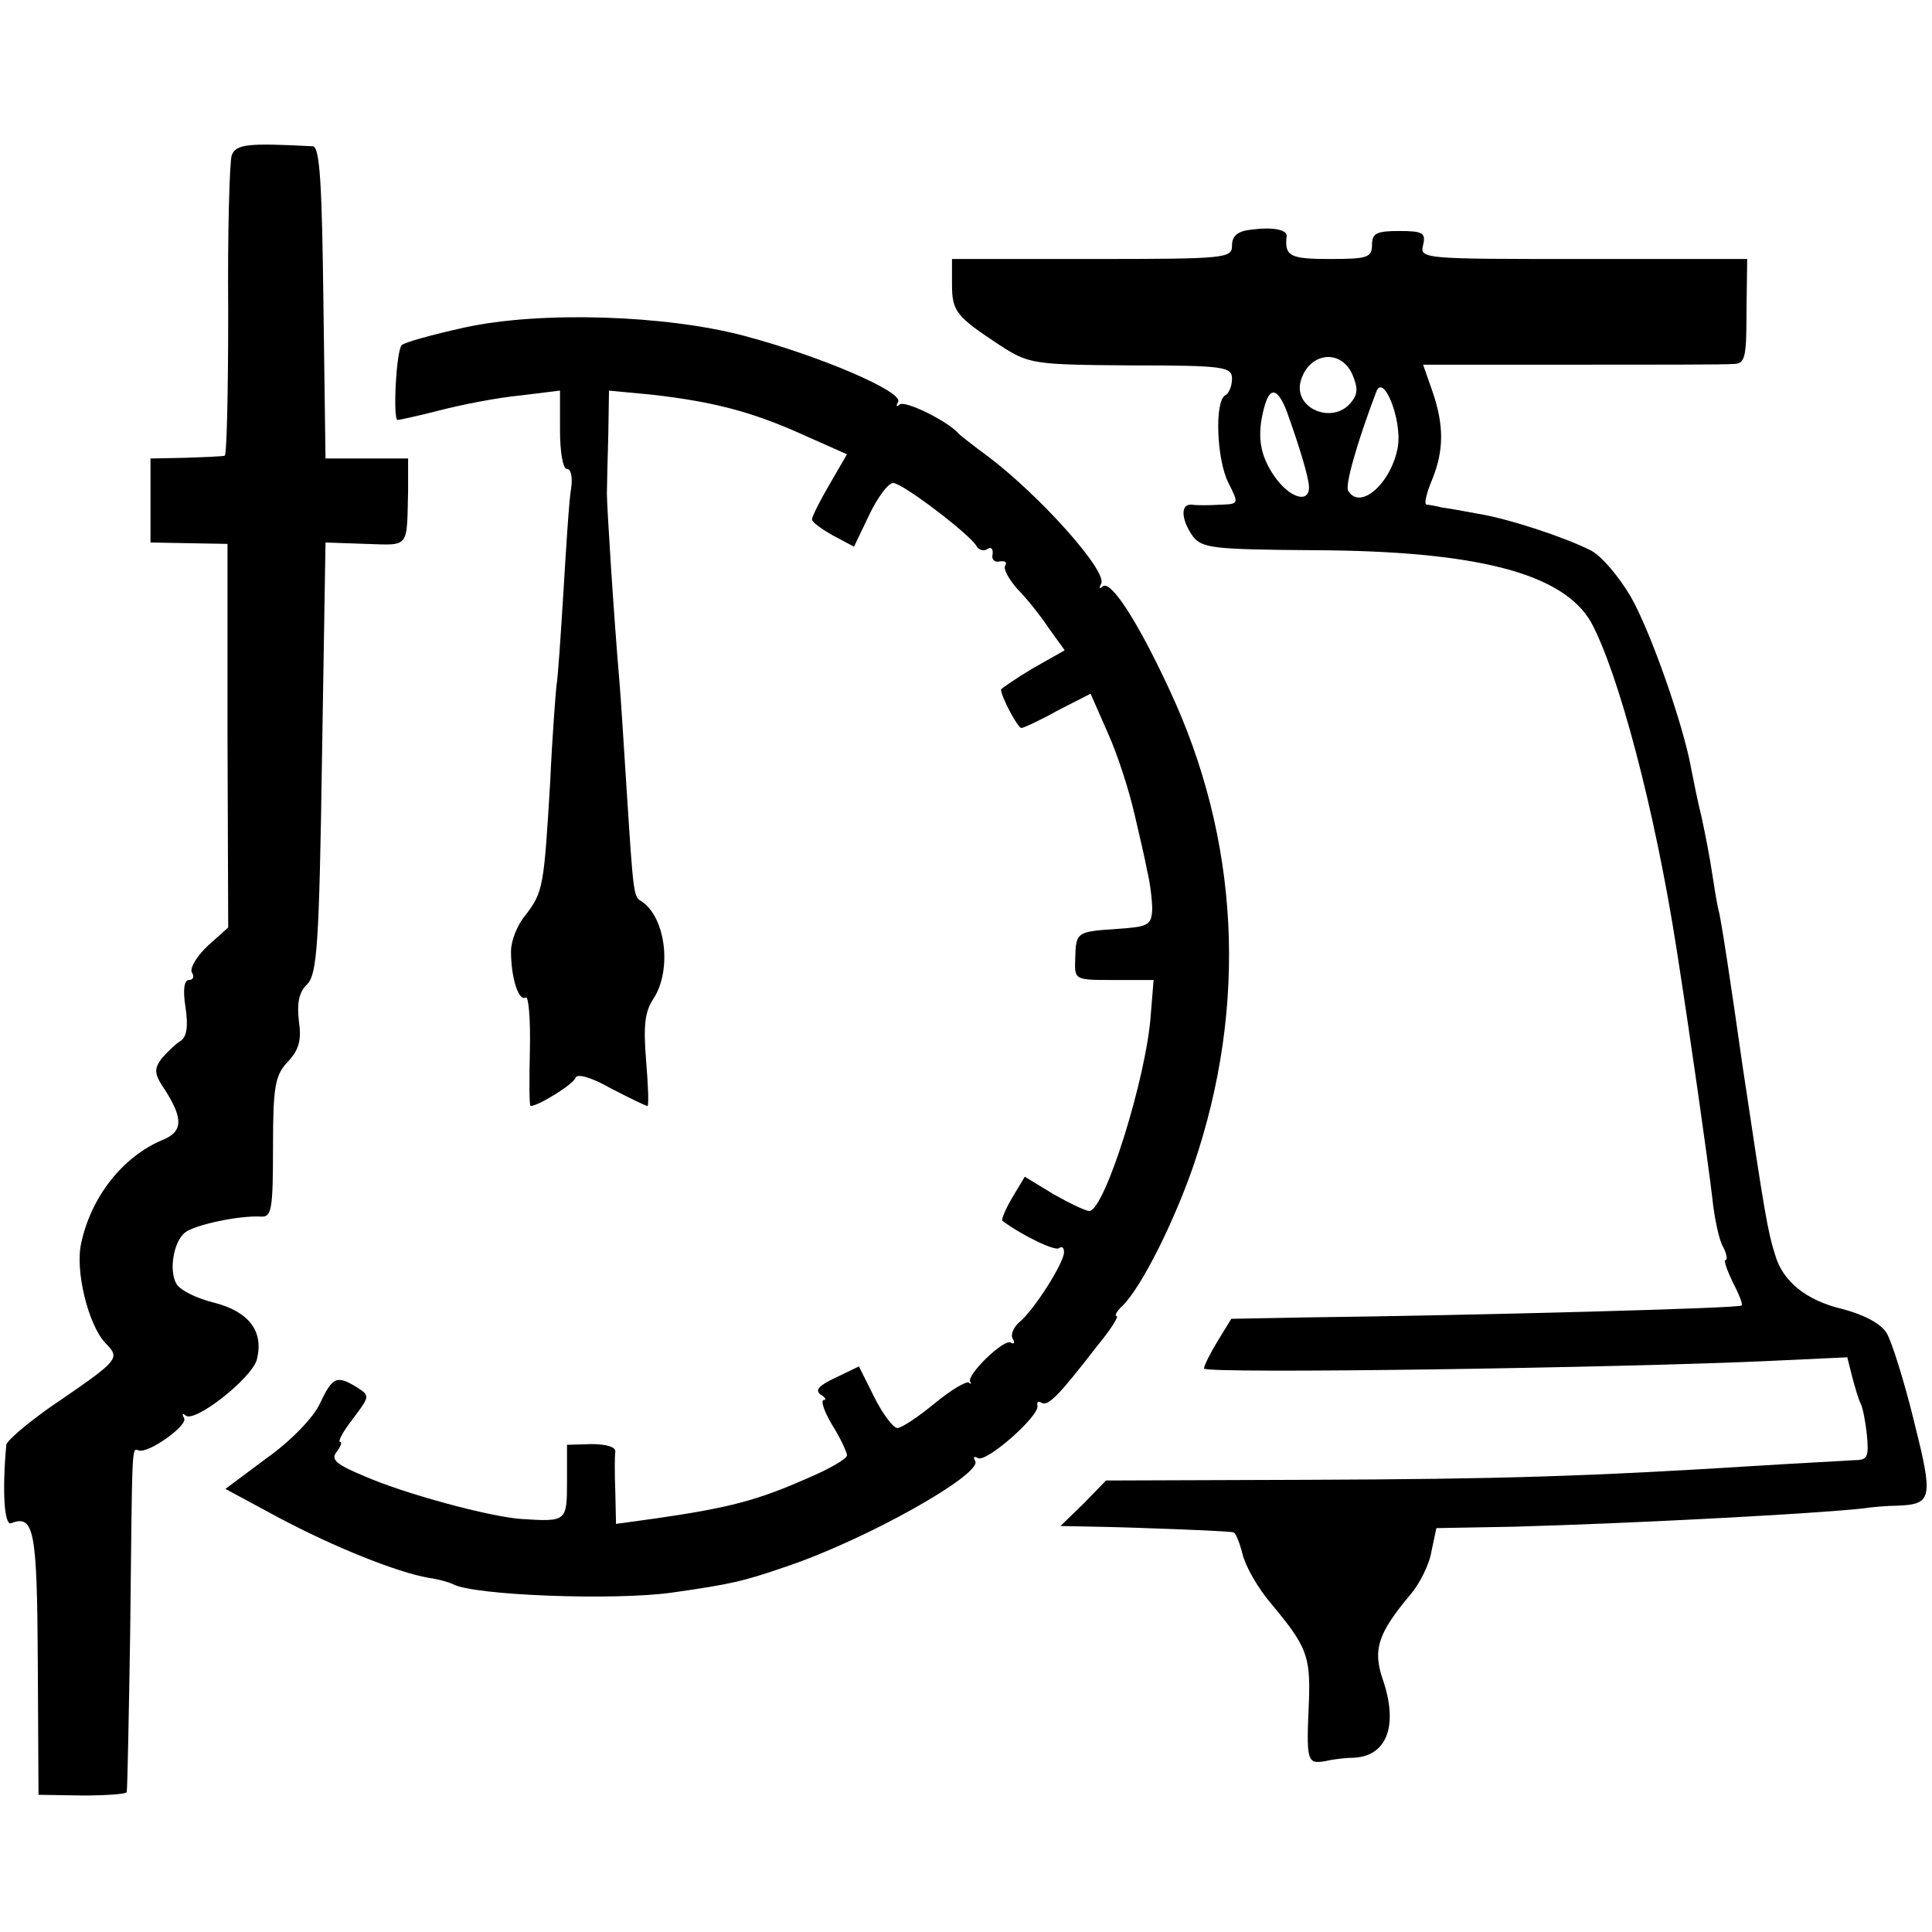 <?xml version="1.0" standalone="no"?>
<!DOCTYPE svg PUBLIC "-//W3C//DTD SVG 20010904//EN"
 "http://www.w3.org/TR/2001/REC-SVG-20010904/DTD/svg10.dtd">
<svg version="1.0" xmlns="http://www.w3.org/2000/svg"
 width="276pt" height="276pt" viewBox="0 0 276 276"
 preserveAspectRatio="xMidYMid meet">
<g transform="translate(0,276) scale(0.1,-0.1)"
fill="#000000" stroke="none">
<path d="M331 2538 c-3 -9 -6 -109 -5 -222 0 -113 -2 -207 -5 -207 -3 -1 -28
-2 -56 -3 l-50 -1 0 -60 0 -60 55 -1 55 -1 0 -274 1 -274 -29 -26 c-16 -15
-26 -32 -23 -38 4 -6 2 -11 -4 -11 -7 0 -9 -14 -5 -39 4 -27 2 -42 -7 -48 -7
-4 -19 -16 -27 -25 -11 -15 -11 -22 4 -44 27 -42 27 -61 -4 -73 -56 -24 -101
-81 -115 -147 -9 -39 10 -116 34 -142 22 -23 23 -23 -78 -92 -34 -24 -62 -48
-63 -54 -6 -66 -3 -116 7 -112 33 13 37 -11 38 -200 l1 -188 63 -1 c34 0 63 2
63 5 1 3 3 106 5 230 3 273 2 261 12 258 14 -5 71 36 65 46 -3 6 -3 8 2 4 12
-12 95 53 102 80 10 40 -11 68 -61 81 -25 6 -49 18 -54 27 -11 19 -4 60 12 73
13 11 78 25 109 23 15 -1 17 10 17 99 0 87 3 103 21 122 16 17 20 31 16 58 -3
26 0 42 12 53 14 15 17 57 21 324 l5 307 58 -2 c63 -2 58 -7 60 77 l0 45 -59
0 -59 0 -3 223 c-2 167 -5 222 -15 223 -94 5 -110 3 -116 -13z"/>
<path d="M1788 2432 c-20 -2 -28 -9 -28 -23 0 -18 -9 -19 -200 -19 l-200 0 0
-36 c0 -39 6 -46 68 -87 42 -27 47 -28 188 -29 133 0 144 -2 144 -19 0 -10 -4
-21 -10 -24 -15 -9 -12 -92 5 -125 15 -30 15 -30 -12 -31 -16 -1 -34 -1 -40 0
-17 2 -16 -21 1 -45 13 -17 28 -19 173 -20 233 -1 356 -33 396 -103 39 -72 91
-267 122 -466 20 -128 44 -297 51 -355 3 -30 10 -63 16 -72 5 -10 6 -18 3 -18
-3 0 2 -14 10 -31 9 -17 15 -32 13 -34 -3 -4 -378 -14 -621 -17 l-108 -2 -19
-31 c-11 -18 -20 -36 -20 -40 0 -8 602 1 812 11 l107 5 7 -28 c4 -15 9 -32 12
-38 3 -5 7 -26 9 -45 3 -32 1 -36 -19 -36 -13 -1 -75 -4 -138 -8 -240 -15
-364 -19 -642 -20 l-288 -1 -32 -33 -33 -32 50 -1 c59 -1 187 -6 197 -8 3 0 9
-15 13 -31 4 -17 22 -49 41 -71 50 -60 56 -74 54 -137 -4 -89 -3 -92 23 -88
12 3 31 5 42 5 47 3 63 47 40 113 -14 42 -6 65 39 119 14 16 28 44 31 63 l7
33 111 2 c178 5 436 19 497 26 14 2 36 4 50 4 51 2 52 10 24 122 -14 57 -32
114 -39 125 -9 14 -33 26 -63 34 -51 12 -85 39 -96 77 -11 35 -15 59 -47 273
-16 113 -31 212 -34 220 -2 8 -6 32 -9 52 -3 21 -10 57 -15 80 -6 24 -12 55
-15 70 -11 62 -58 196 -86 245 -17 29 -42 59 -58 67 -38 19 -117 45 -160 52
-21 4 -44 8 -52 9 -8 2 -18 4 -22 4 -4 1 0 17 8 36 17 42 17 78 0 127 l-13 37
211 0 c116 0 220 0 231 1 18 0 20 7 20 75 l1 75 -234 0 c-229 0 -234 0 -229
20 4 17 0 20 -34 20 -32 0 -39 -3 -39 -20 0 -18 -7 -20 -60 -20 -57 0 -65 4
-62 32 2 10 -20 14 -50 10z m144 -207 c8 -19 8 -28 -2 -40 -26 -32 -82 -9 -72
30 11 41 57 48 74 10z m65 -103 c-9 -52 -54 -92 -71 -63 -5 7 13 70 40 141 10
28 37 -39 31 -78z m-159 51 c18 -50 32 -96 32 -109 0 -24 -28 -15 -49 15 -21
30 -26 58 -15 99 8 30 19 28 32 -5z"/>
<path d="M663 2292 c-45 -10 -85 -21 -89 -25 -8 -7 -13 -107 -6 -107 2 0 30 6
61 14 31 8 82 18 114 21 l57 7 0 -56 c0 -31 4 -56 10 -56 6 0 8 -12 6 -27 -3
-16 -7 -81 -11 -147 -4 -65 -8 -125 -10 -135 -1 -9 -6 -71 -9 -138 -9 -150
-10 -157 -35 -190 -12 -14 -21 -37 -21 -52 0 -38 11 -72 21 -66 4 3 7 -30 6
-75 -1 -44 -1 -80 1 -80 11 0 61 31 64 40 2 7 23 1 51 -15 27 -14 50 -25 52
-25 2 0 1 29 -2 65 -4 50 -2 70 11 89 26 41 17 115 -17 138 -12 7 -12 7 -22
163 -4 61 -8 128 -10 150 -8 93 -18 251 -18 270 0 11 1 49 2 84 l1 63 63 -6
c86 -10 141 -24 214 -57 l63 -28 -25 -43 c-14 -24 -25 -46 -25 -50 0 -4 14
-14 30 -23 l30 -16 22 46 c12 25 27 45 34 45 13 0 108 -72 119 -90 3 -6 11 -8
16 -4 5 3 8 0 7 -8 -2 -7 3 -12 10 -10 8 1 11 -1 8 -6 -3 -5 5 -19 17 -33 13
-13 33 -38 45 -56 l23 -32 -46 -26 c-25 -15 -45 -29 -45 -30 0 -10 24 -55 29
-55 3 0 27 11 52 25 l47 24 25 -57 c14 -31 30 -82 37 -112 7 -30 16 -68 19
-85 4 -16 7 -41 7 -54 -1 -23 -6 -25 -50 -28 -58 -4 -59 -4 -60 -43 -1 -30 -1
-30 55 -30 l57 0 -4 -49 c-6 -90 -66 -281 -88 -281 -5 0 -28 11 -51 24 l-41
25 -18 -30 c-10 -17 -16 -32 -14 -33 28 -21 76 -44 81 -39 4 3 7 1 7 -6 0 -15
-43 -83 -64 -100 -8 -7 -13 -18 -9 -24 3 -5 2 -8 -3 -5 -10 6 -64 -47 -58 -56
2 -3 1 -4 -2 -1 -4 2 -26 -11 -49 -30 -23 -19 -47 -35 -53 -35 -6 0 -21 20
-33 44 l-22 44 -33 -16 c-24 -11 -30 -18 -22 -24 7 -4 9 -8 5 -8 -5 0 0 -16
12 -36 12 -19 21 -39 21 -43 0 -5 -26 -20 -57 -33 -70 -31 -111 -42 -215 -57
l-58 -8 -1 46 c-1 25 -1 51 0 57 1 7 -13 11 -34 11 l-35 -1 0 -53 c0 -57 -1
-57 -65 -53 -45 3 -167 36 -224 61 -41 17 -49 24 -40 35 6 8 8 14 5 14 -4 0 4
15 18 33 24 32 25 33 6 45 -29 18 -35 15 -53 -23 -9 -20 -42 -54 -76 -78 l-59
-44 76 -41 c81 -43 169 -78 214 -86 15 -2 31 -7 35 -9 27 -16 231 -24 314 -12
84 12 101 16 162 37 116 39 282 133 270 151 -3 6 -2 7 4 4 12 -7 89 61 85 75
-1 5 1 7 6 4 9 -5 23 8 80 82 19 23 31 42 27 42 -3 0 0 7 9 15 27 27 73 119
101 200 78 229 66 466 -35 681 -45 97 -84 157 -95 146 -5 -4 -5 -2 -2 4 10 17
-87 126 -163 183 -19 14 -37 28 -40 31 -15 18 -78 49 -85 42 -5 -4 -5 -2 -2 4
8 14 -110 65 -219 94 -112 30 -292 36 -401 12z"/>
</g>
</svg>
